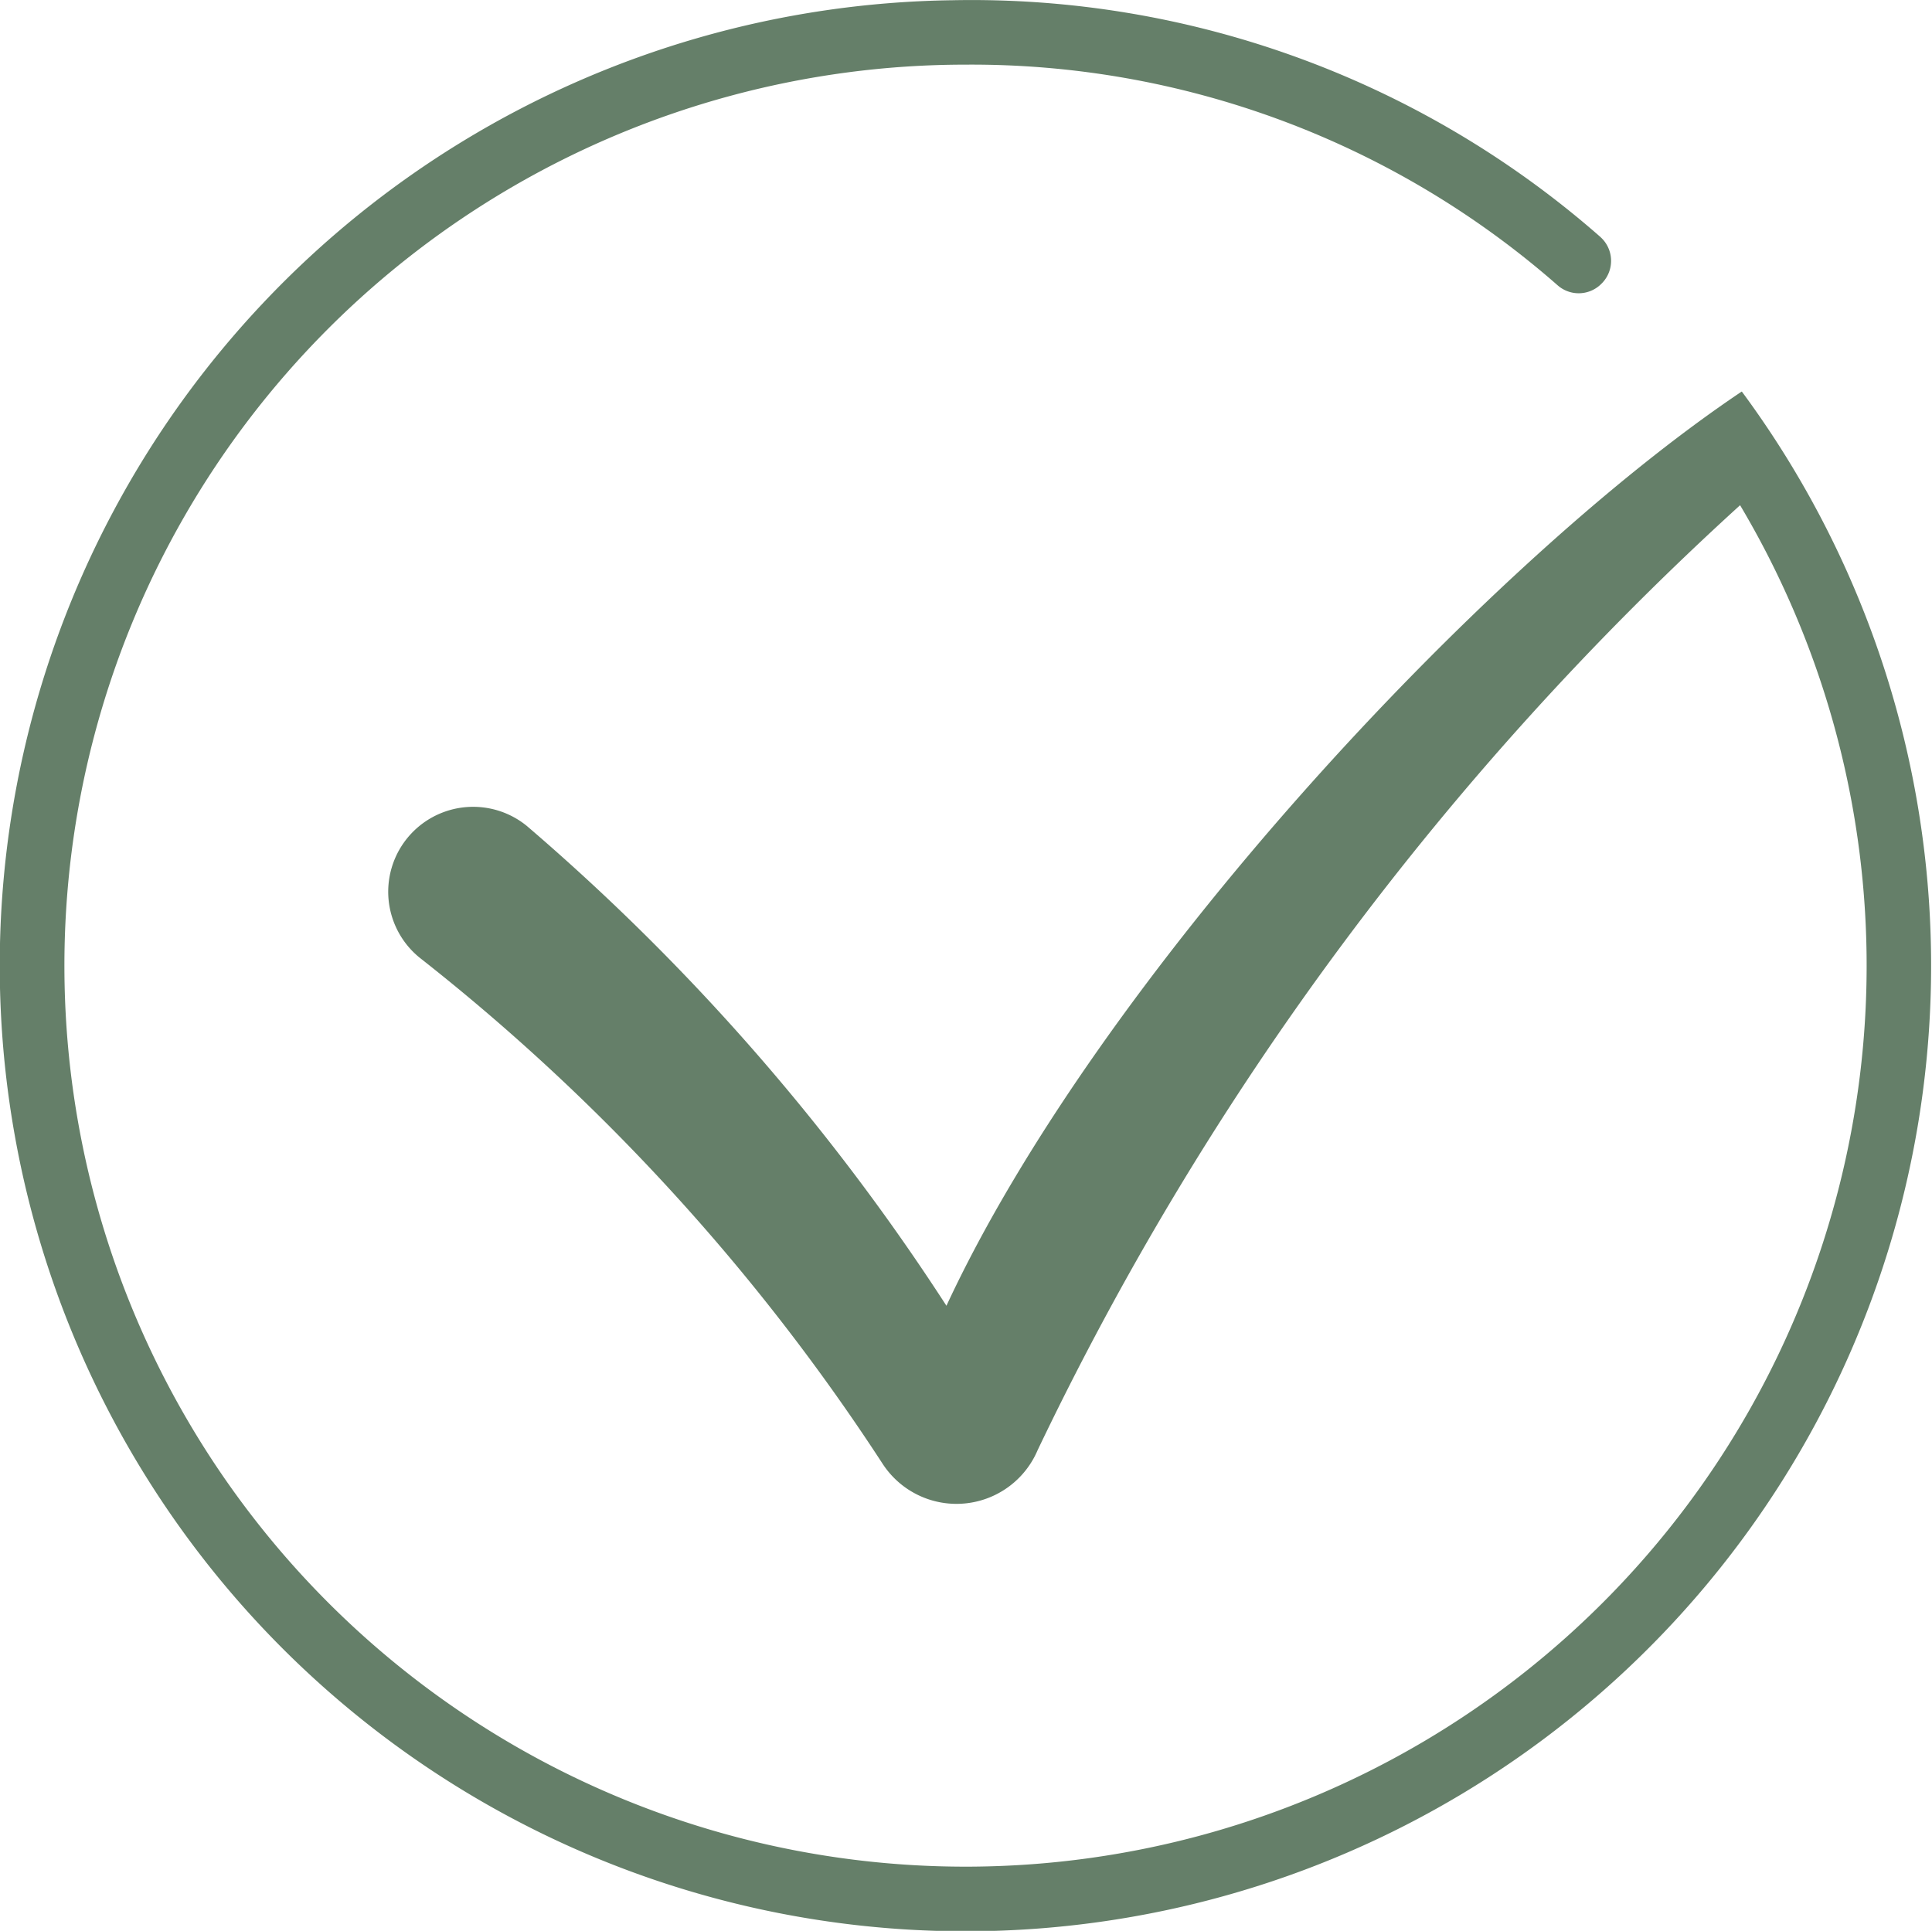 <svg viewBox="0 0 24.594 24.582" height="24.582" width="24.594" xmlns="http://www.w3.org/2000/svg" style="" class="w-5 h-5">
  <g transform="translate(-21.394 -20.663)" id="Gruppe_466">
    <g transform="translate(21.394 20.663)" id="Gruppe_283">
      <path fill="#657f69" transform="translate(-21.394 -20.663)" d="M43.564,25.649c-3.312,2.222-8.2,7.5-10.122,11.638A28.238,28.238,0,0,0,28.1,31.178a1.081,1.081,0,1,0-1.366,1.676,26.72,26.72,0,0,1,5.893,6.441,1.122,1.122,0,0,0,1.976-.17,38.925,38.925,0,0,1,8.942-12.03,11.471,11.471,0,1,1-9.859-5.609,11.308,11.308,0,0,1,7.537,2.81.406.406,0,0,0,.565-.029l.006-.006a.407.407,0,0,0-.021-.575l-.006-.006a12.128,12.128,0,0,0-8.248-3.014,12.293,12.293,0,1,0,10.049,4.983" id="Pfad_463"></path>
    </g>
  </g>
</svg>